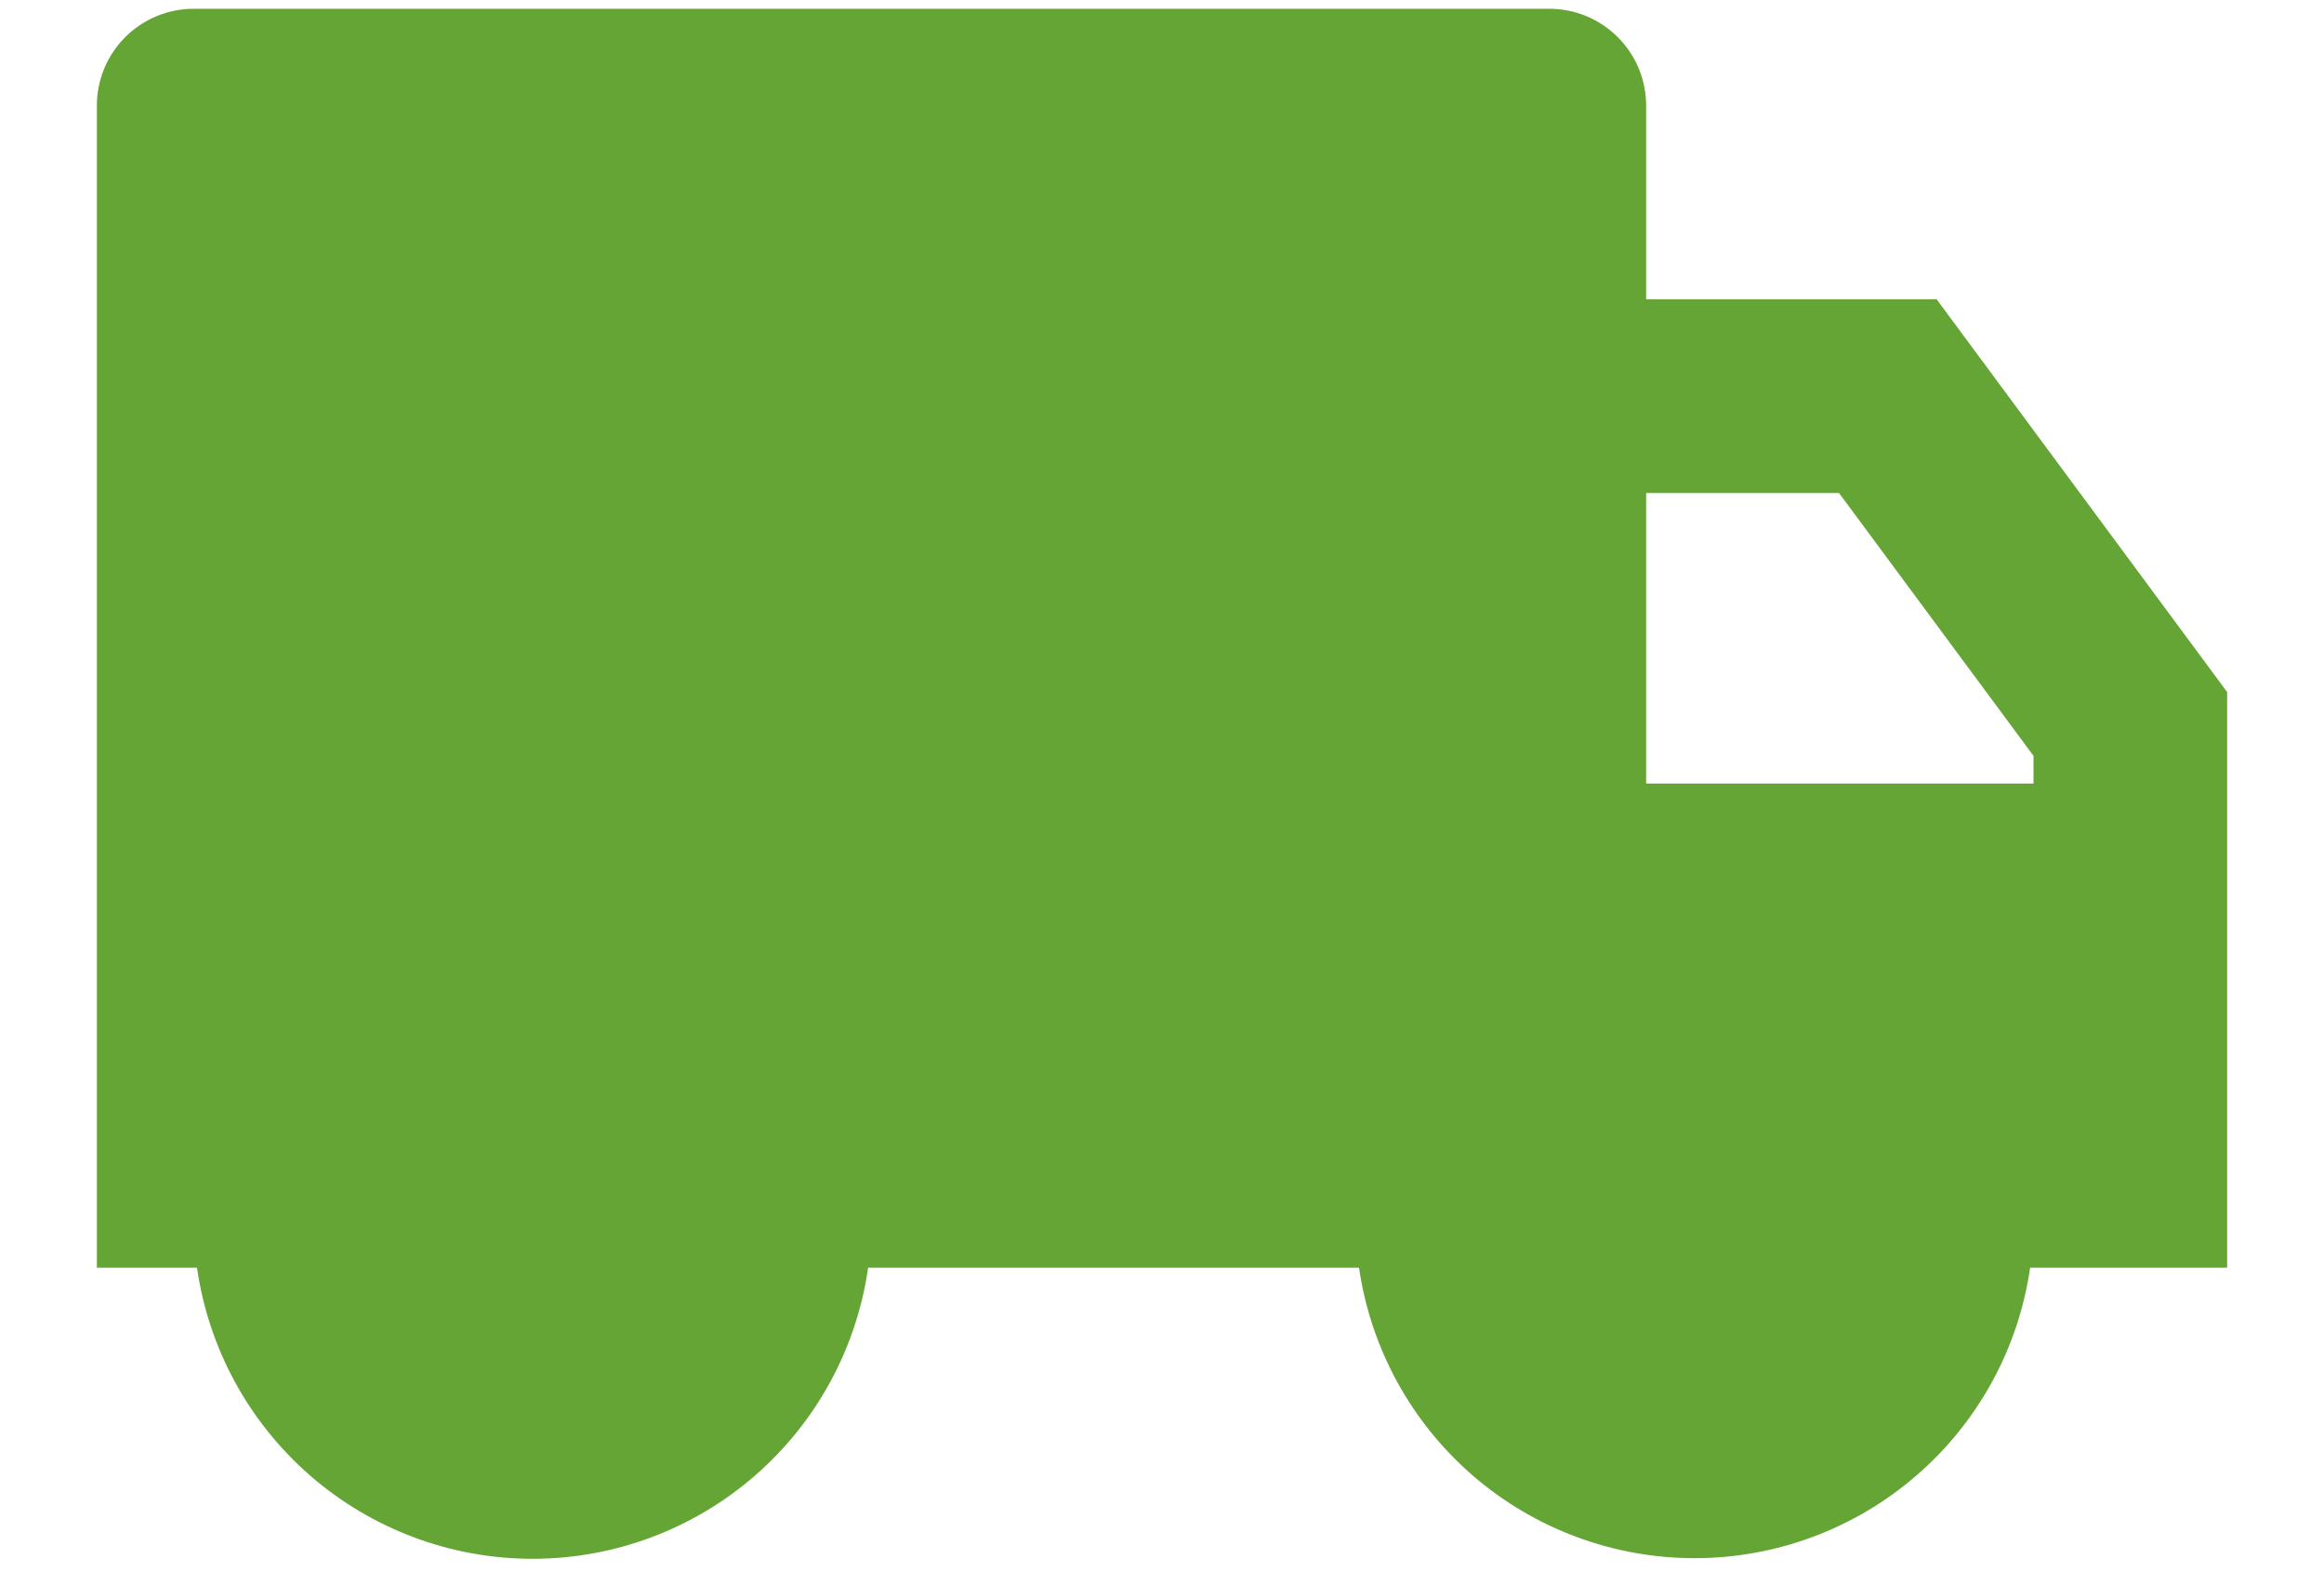 <svg width="22" height="15" viewBox="0 0 22 15" fill="none" xmlns="http://www.w3.org/2000/svg">
<path d="M15.583 2.833H18.333L21.083 6.551V12H19.218C19.108 12.764 18.726 13.462 18.142 13.967C17.559 14.472 16.813 14.75 16.042 14.75C15.27 14.75 14.524 14.472 13.941 13.967C13.358 13.462 12.976 12.764 12.865 12H8.218C8.109 12.765 7.728 13.464 7.144 13.971C6.561 14.477 5.814 14.756 5.042 14.756C4.269 14.756 3.523 14.477 2.939 13.971C2.356 13.464 1.974 12.765 1.865 12H0.917V1C0.917 0.757 1.013 0.524 1.185 0.352C1.357 0.18 1.59 0.083 1.833 0.083H14.667C14.91 0.083 15.143 0.18 15.315 0.352C15.487 0.524 15.583 0.757 15.583 1V2.833ZM15.583 4.667V7.417H19.25V7.155L17.409 4.667H15.583Z" fill="#64A535"/>
</svg>
